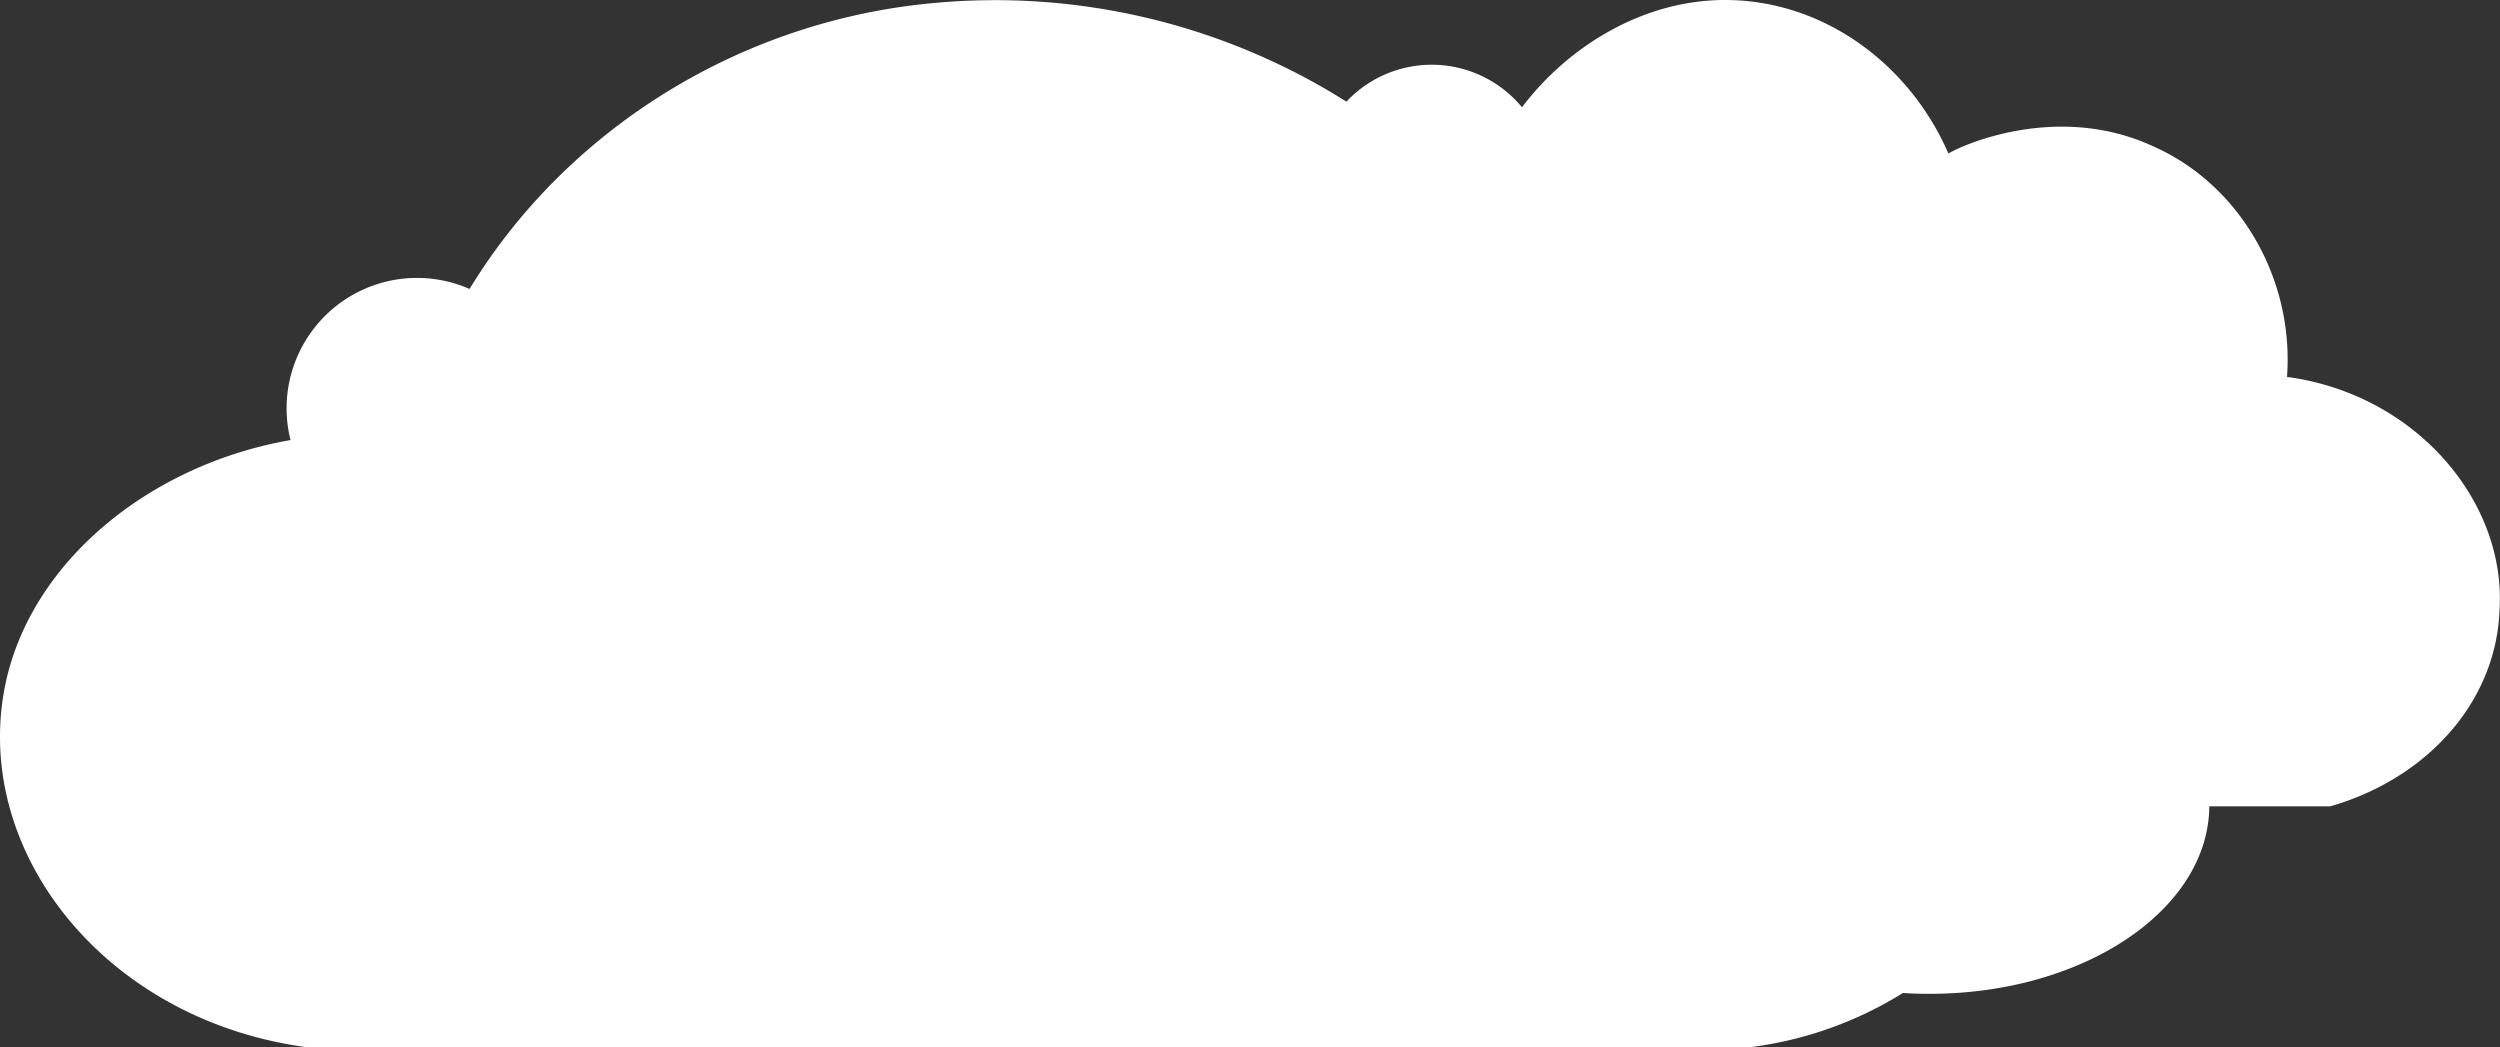 <svg id="Layer_1" data-name="Layer 1" xmlns="http://www.w3.org/2000/svg" viewBox="0 0 806.73 337.85"><rect x="0" y="0" width="806.73" height="337.85" fill="#333333" stroke="none"/><title>cloud</title><path d="M738,121.63c2.32-31.54-15.12-61.94-43-74.33-31.39-14.64-62.77,0-66.26,2.25C616,20.27,588.05,0,556.66,0c-26.06,0-50.28,14.52-65.53,34.61a37.77,37.77,0,0,0-56.65-1.81A212.52,212.52,0,0,0,299.85,1.12C237.62,7.23,182.39,42.51,151.52,93.25A42.08,42.08,0,0,0,93.75,142c-45,7.88-82.34,38.35-91.5,76.52-12.79,54.06,30.23,110.37,96.49,119.38H564.91a122,122,0,0,0,49.15-17.47q4.23.27,8.58.27c49.71,0,90-27.06,90.29-60.5h39c31.38-9,53.47-33.79,54.63-63.07C808.93,162.17,779.87,127.26,738,121.63Z" style="fill:#fff"/></svg>